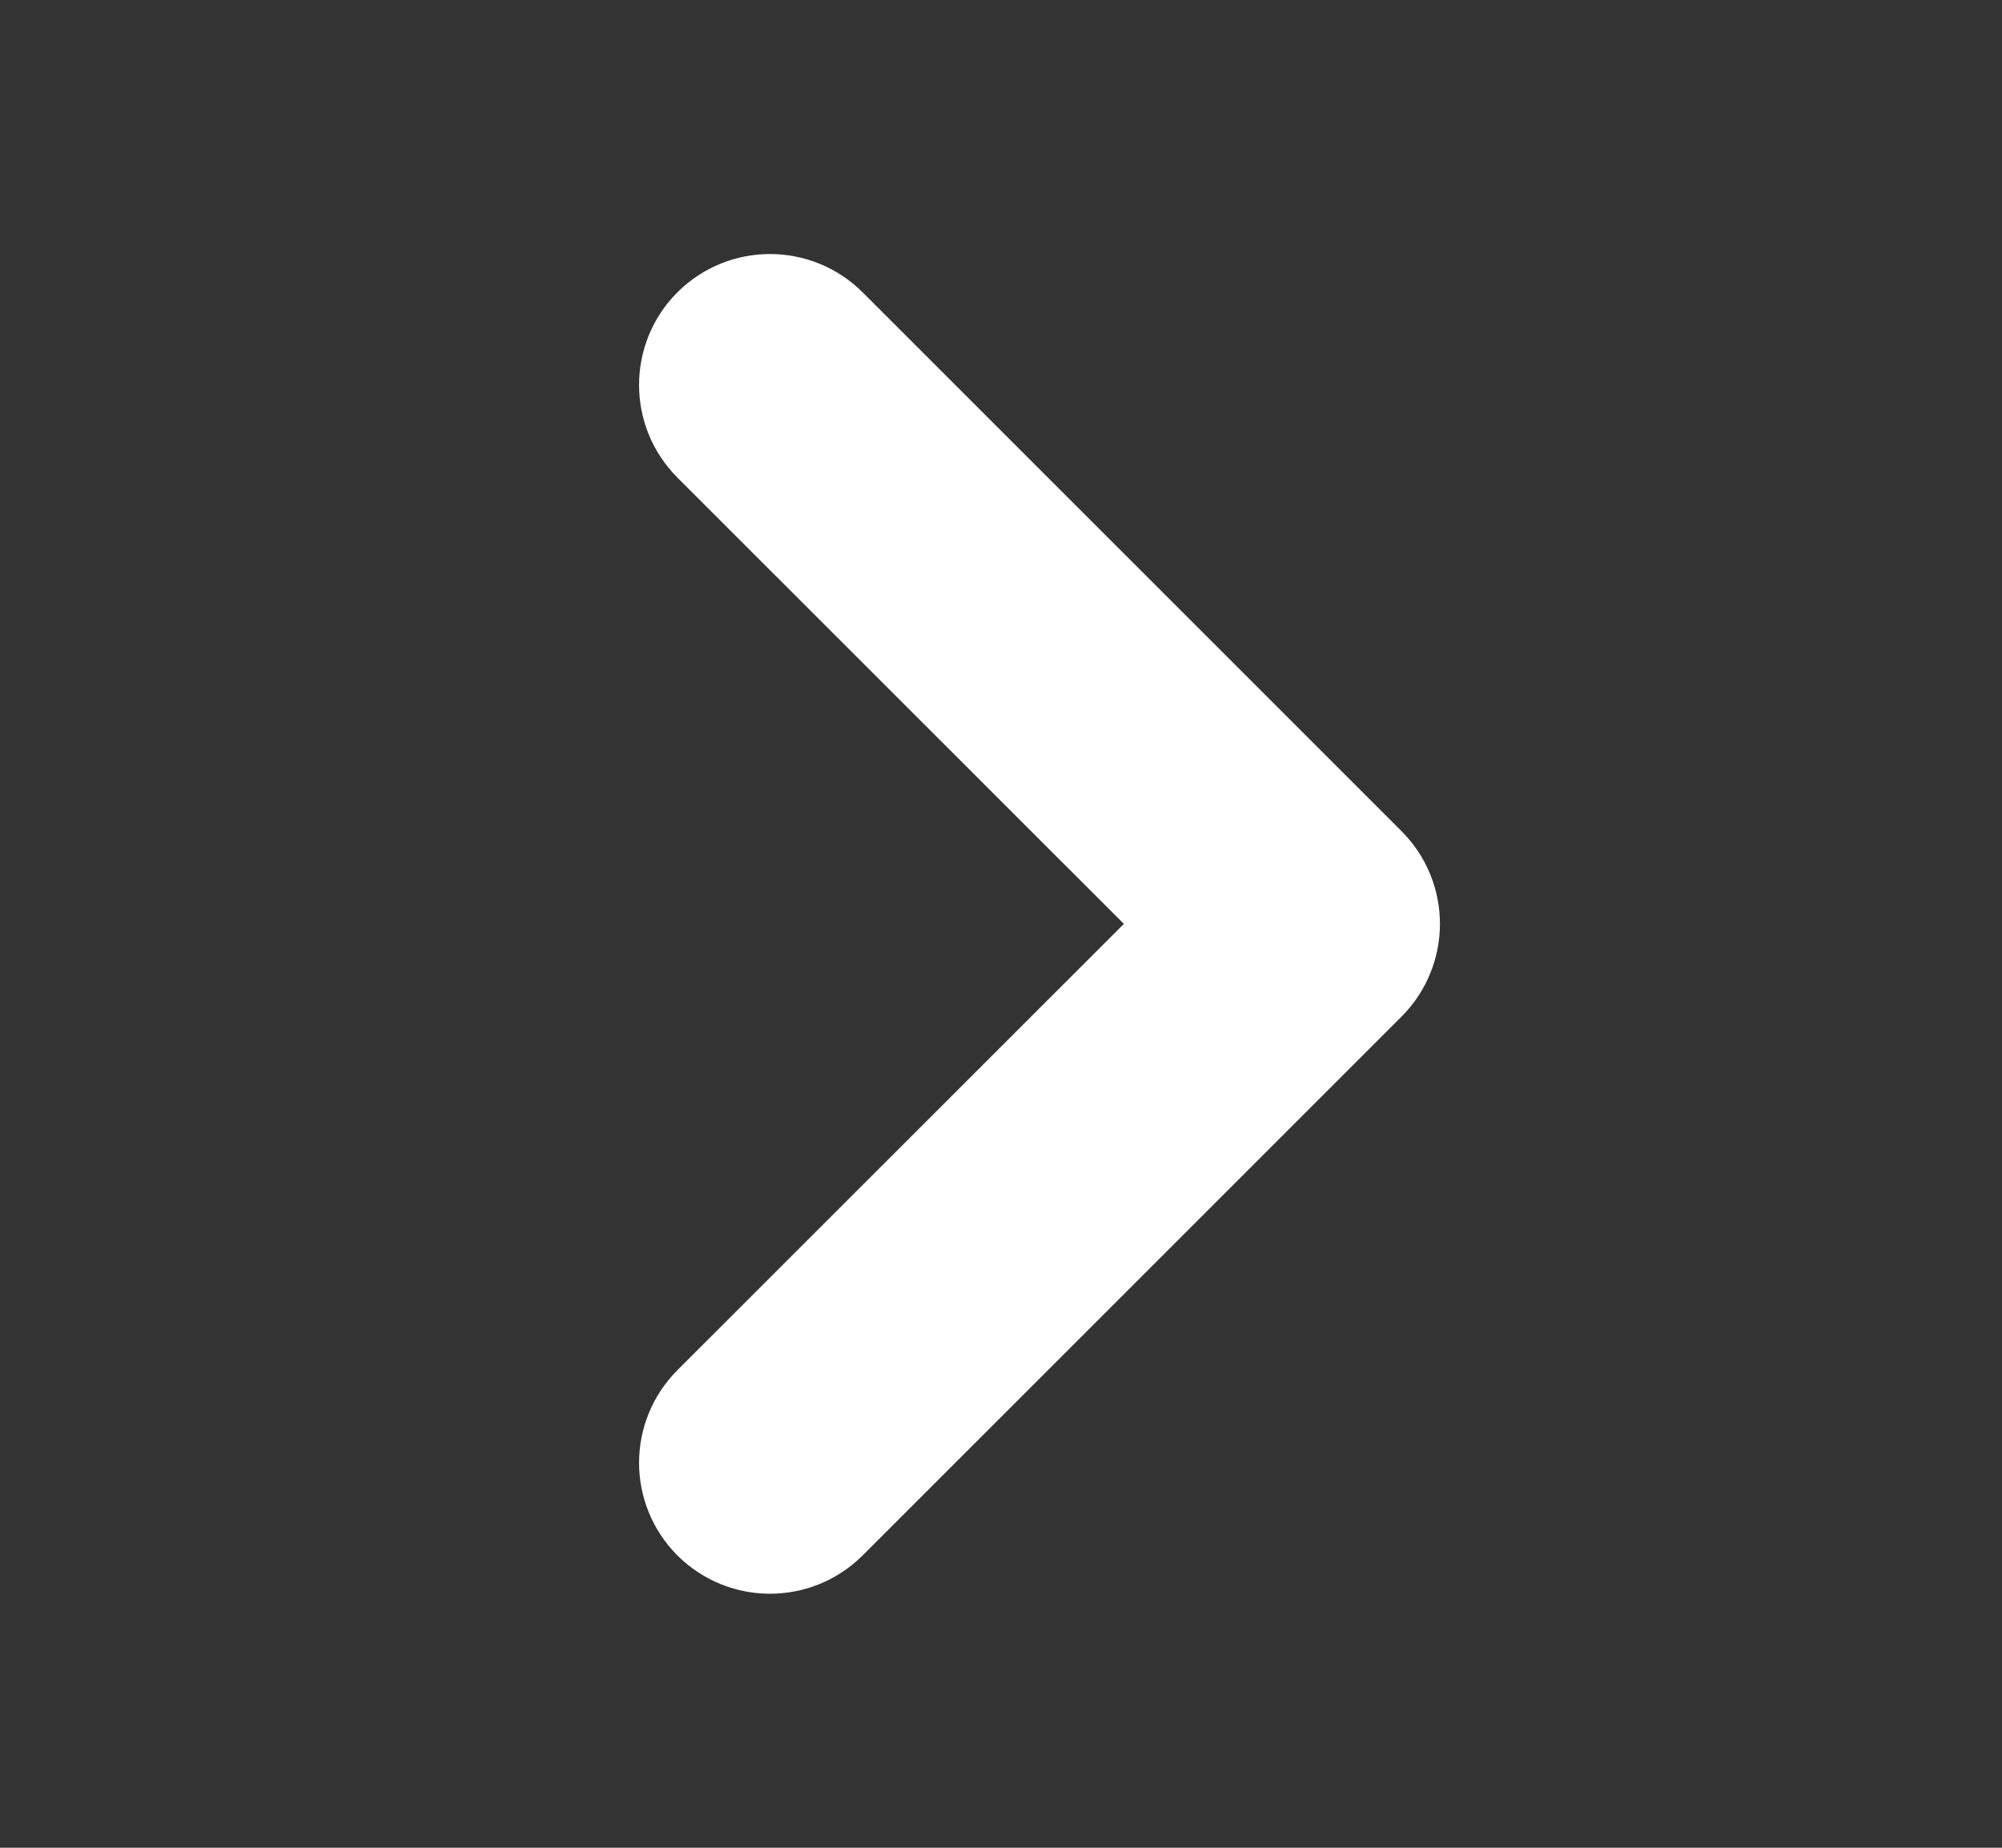 <svg width="13" height="12" viewBox="0 0 13 12" fill="none" xmlns="http://www.w3.org/2000/svg">
<rect x="0" y="0" width="13" height="12" fill="#333333" stroke="none"/>
<path fill-rule="evenodd" clip-rule="evenodd" d="M4.646 9.854C4.842 10.049 5.158 10.049 5.354 9.854L8.854 6.354C9.049 6.158 9.049 5.842 8.854 5.646L5.354 2.146C5.158 1.951 4.842 1.951 4.646 2.146C4.451 2.342 4.451 2.658 4.646 2.854L7.793 6L4.646 9.146C4.451 9.342 4.451 9.658 4.646 9.854Z" fill="white" stroke="white" stroke-width="0.7" stroke-linecap="round" stroke-linejoin="round"/>
</svg>
